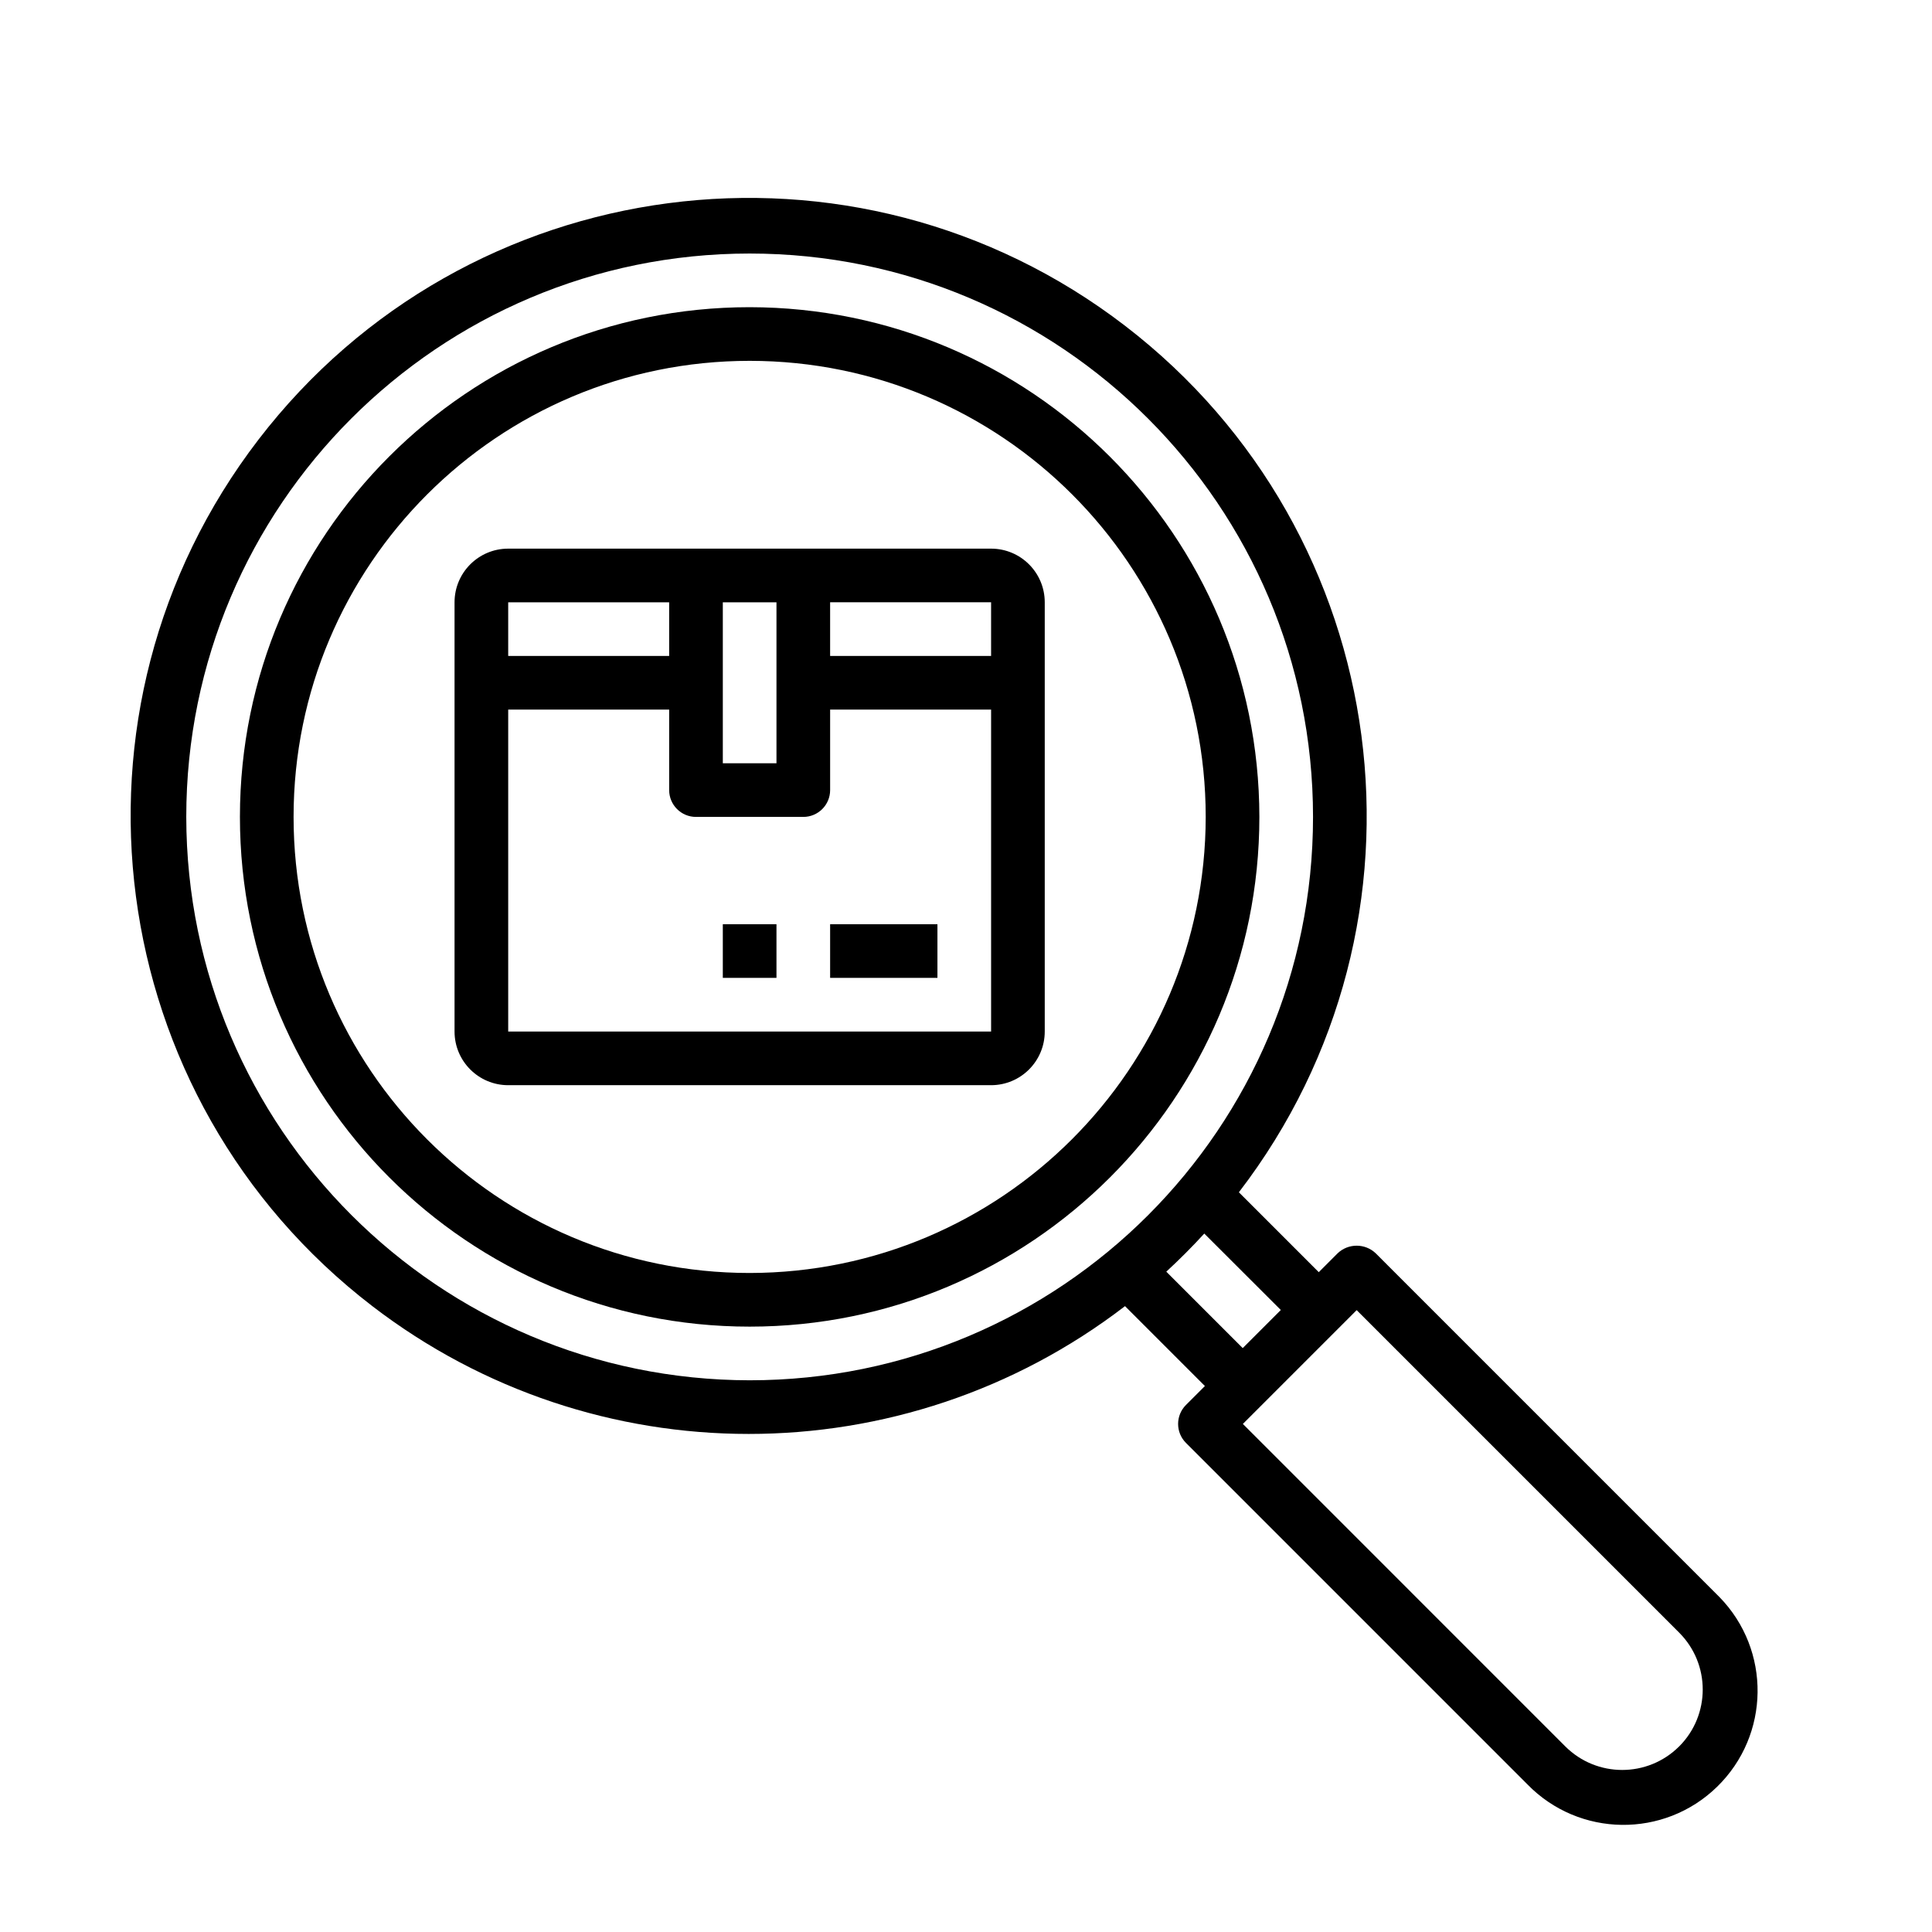 <?xml version="1.0" encoding="utf-8"?>
<!-- Generator: Adobe Illustrator 13.0.0, SVG Export Plug-In . SVG Version: 6.00 Build 14948)  -->
<!DOCTYPE svg PUBLIC "-//W3C//DTD SVG 1.1//EN" "http://www.w3.org/Graphics/SVG/1.1/DTD/svg11.dtd">
<svg version="1.1" id="Layer_1" xmlns="http://www.w3.org/2000/svg" xmlns:xlink="http://www.w3.org/1999/xlink" x="0px" y="0px"
	 width="512px" height="512px" viewBox="0 0 512 512" enable-background="new 0 0 512 512" xml:space="preserve">
<g id="Search-Tracking">
	<path d="M198.663,81.408c-74.603,0-135.081,60.478-135.081,135.082c0,74.604,60.478,135.082,135.081,135.082
		c74.604,0,135.083-60.479,135.083-135.082C333.662,141.92,273.232,81.491,198.663,81.408z M198.663,337.354
		c-66.75,0-120.862-54.111-120.862-120.863c0-66.751,54.112-120.863,120.862-120.863c66.751,0,120.862,54.111,120.862,120.863
		C319.451,283.209,265.385,337.277,198.663,337.354z"/>
	<path d="M262.65,145.395H134.678c-7.853,0-14.219,6.366-14.219,14.219v113.753c0,7.852,6.366,14.219,14.219,14.219H262.65
		c7.852,0,14.219-6.367,14.219-14.219V159.614C276.869,151.76,270.502,145.395,262.65,145.395z M262.65,173.833h-42.659v-14.219
		h42.659V173.833z M205.773,159.614v42.657h-14.219v-42.657H205.773z M177.334,159.614v14.219h-42.657v-14.219H177.334z
		 M134.678,273.367v-85.315h42.657v21.329c0,3.927,3.183,7.11,7.109,7.11h28.438c3.927,0,7.11-3.183,7.11-7.11v-21.329h42.659
		v85.315H134.678z"/>
	<rect x="219.992" y="244.928" width="28.438" height="14.218"/>
	<rect x="191.553" y="244.928" width="14.219" height="14.218"/>
	<path d="M455.049,422.611l-90.49-90.492c-2.82-2.666-7.232-2.666-10.055,0l-5.018,5.02l-21.172-21.172
		c55.08-71.746,41.57-174.559-30.176-229.641C226.396,31.246,123.582,44.754,68.5,116.5
		c-55.082,71.746-41.573,174.559,30.173,229.639c58.821,45.16,140.646,45.16,199.466,0l21.174,21.174l-5.02,5.018
		c-2.775,2.777-2.775,7.277,0,10.055l90.484,90.49c13.705,14.059,36.209,14.346,50.268,0.641
		c14.059-13.703,14.346-36.209,0.641-50.268C455.477,423.033,455.264,422.82,455.049,422.611z M49.363,216.49
		c0-82.457,66.844-149.301,149.3-149.301s149.302,66.845,149.302,149.301c0,82.457-66.846,149.301-149.302,149.301
		C116.246,365.697,49.457,298.908,49.363,216.49z M319.148,326.908l20.285,20.256l-10.098,10.096l-20.254-20.256
		C312.58,333.781,315.936,330.416,319.148,326.908z M444.988,462.822c-8.338,8.313-21.828,8.313-30.164,0l-85.451-85.465
		l30.158-30.158l85.463,85.465c8.328,8.328,8.328,21.83,0,30.158H444.988z"/>
</g>
</svg>
